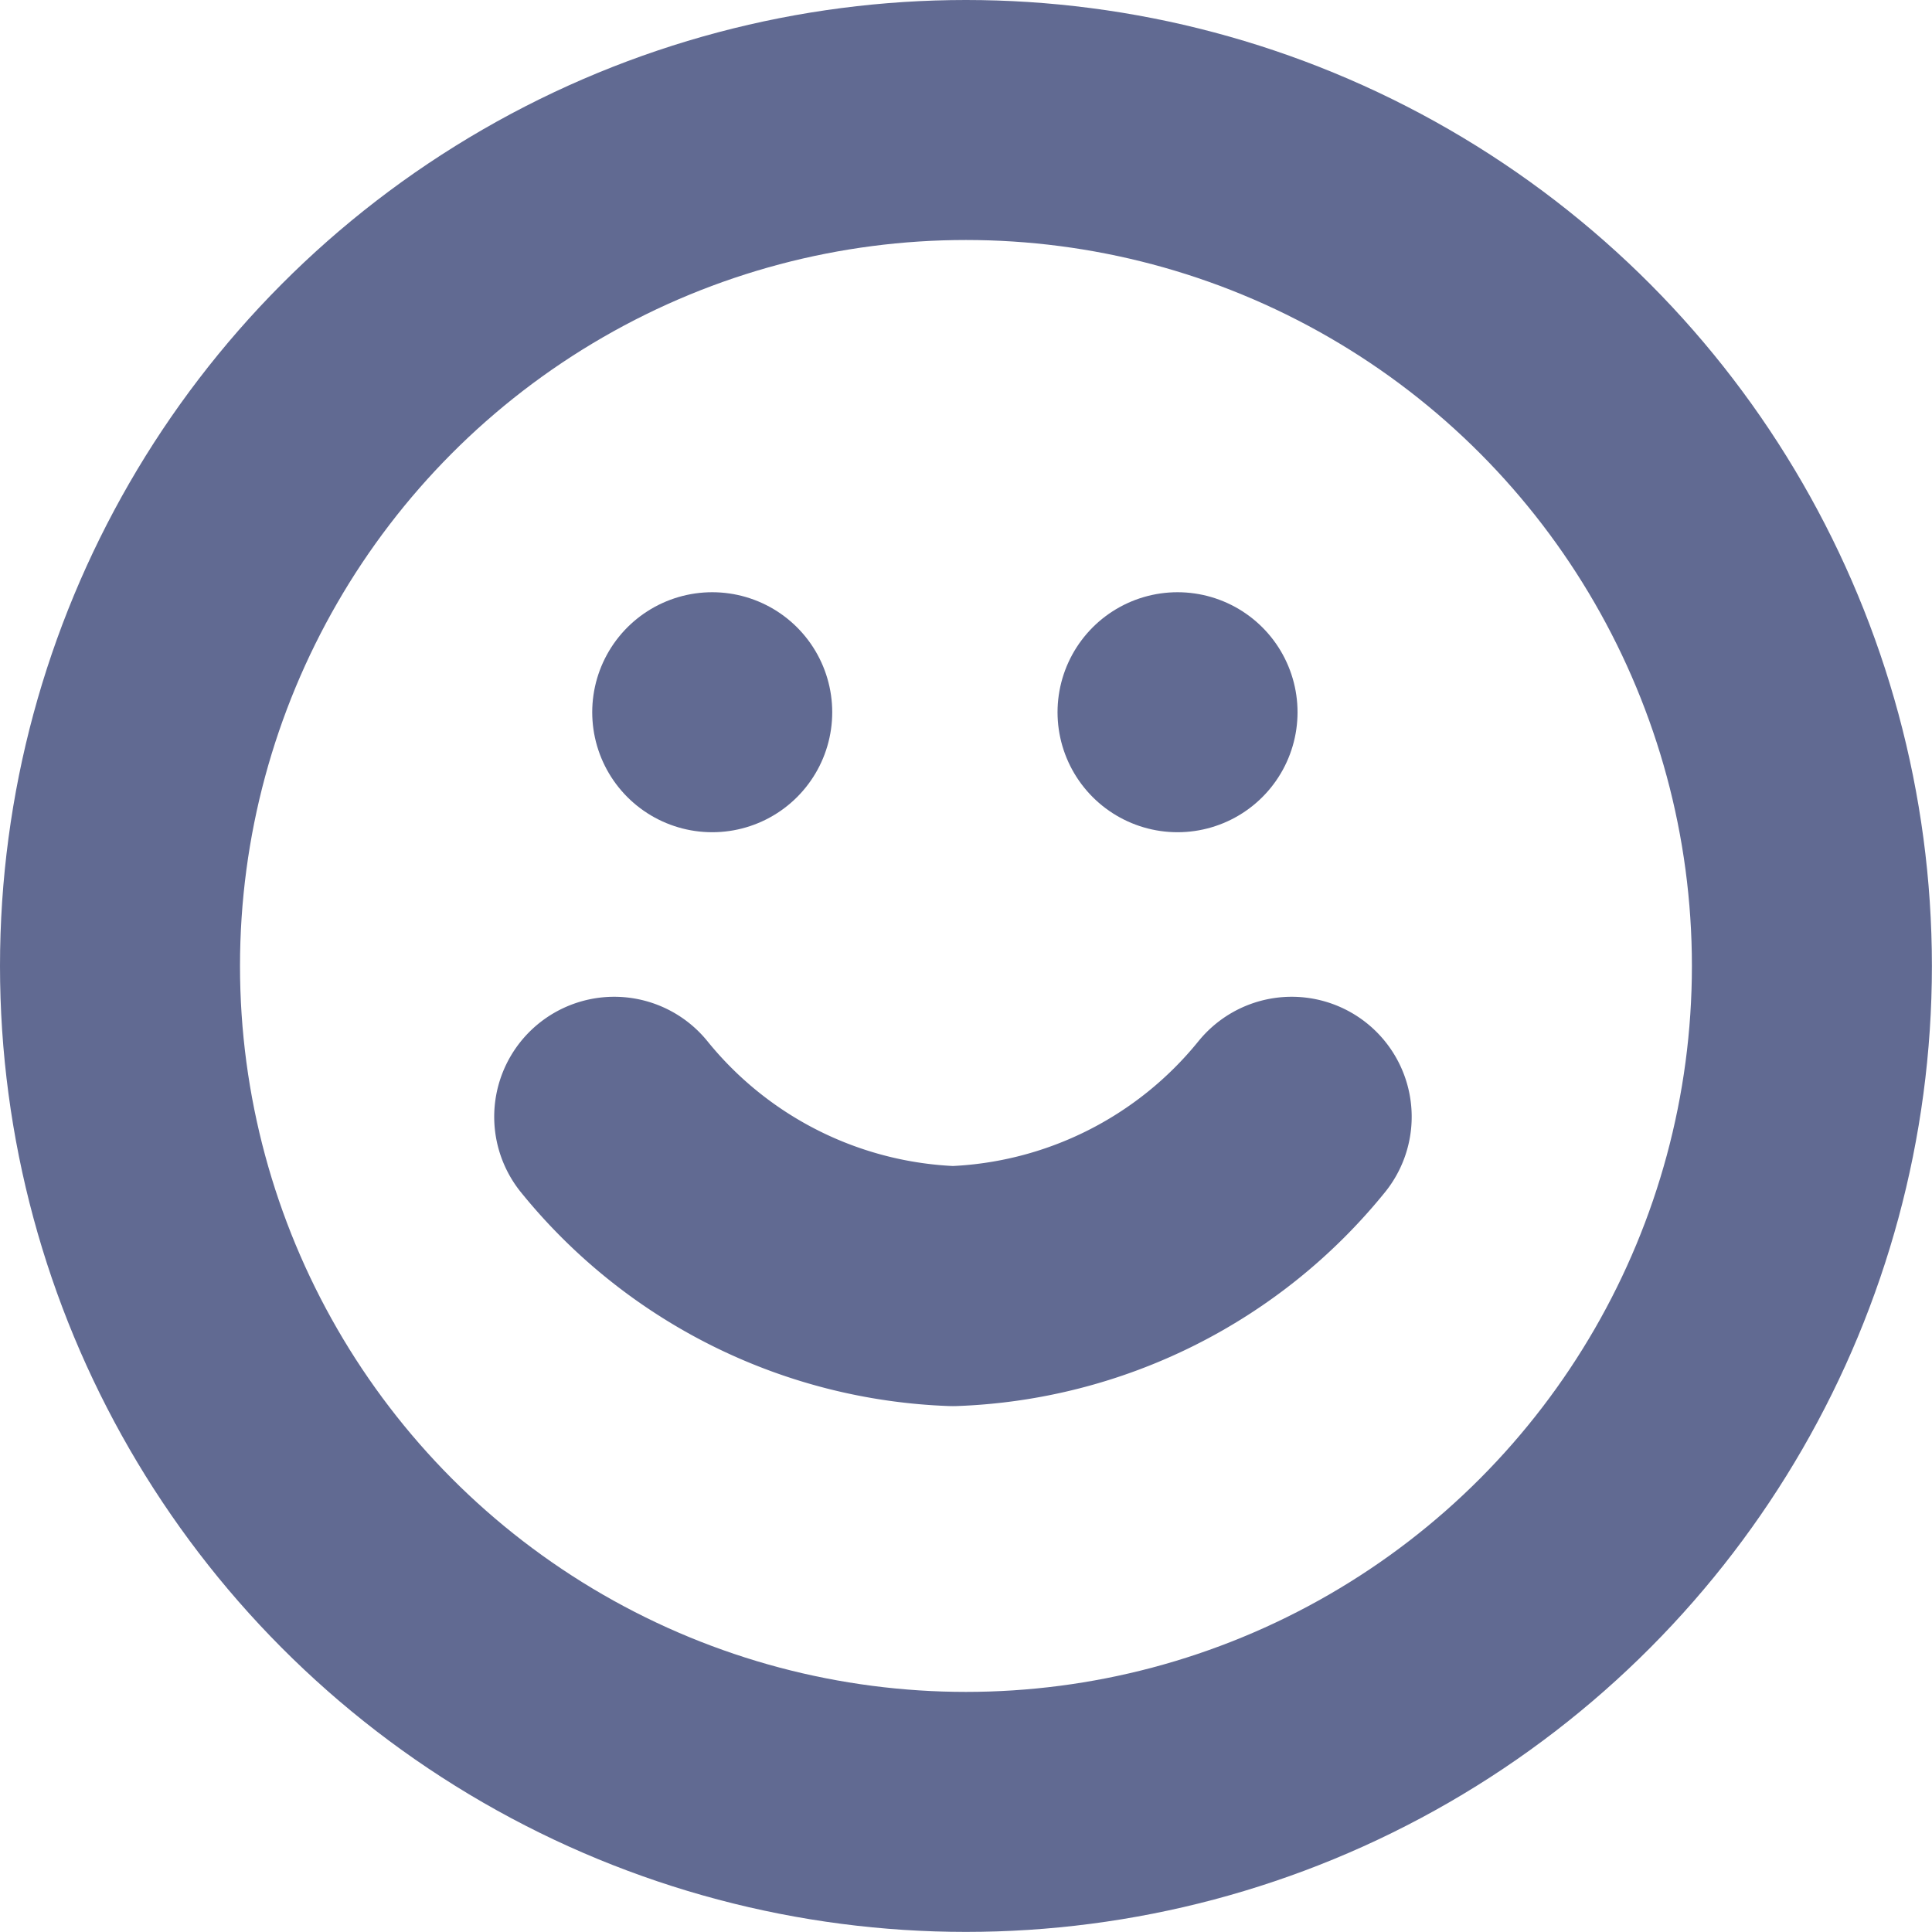 <svg xmlns="http://www.w3.org/2000/svg" width="20.125" height="20.125" viewBox="0 0 20.125 20.125">
  <g id="smile" transform="translate(1.25 1.25)">
    <circle id="Ellipse_351" data-name="Ellipse 351" cx="8.812" cy="8.812" r="8.812" transform="translate(0 0)" fill="none" stroke="#616a92" stroke-linecap="round" stroke-linejoin="round" stroke-width="2.5"/>
    <path id="Path_2873" data-name="Path 2873" d="M8,14a4.763,4.763,0,0,0,3.528,1.764A4.763,4.763,0,0,0,15.057,14" transform="translate(-2.852 -3.617)" fill="none" stroke="#616a92" stroke-linecap="round" stroke-linejoin="round" stroke-width="2.5"/>
    <line id="Line_309" data-name="Line 309" transform="translate(6.169 6.169)" fill="none" stroke="#616a92" stroke-linecap="round" stroke-linejoin="round" stroke-width="2.5"/>
    <line id="Line_310" data-name="Line 310" transform="translate(11.016 6.169)" fill="none" stroke="#616a92" stroke-linecap="round" stroke-linejoin="round" stroke-width="2.5"/>
  </g>
</svg>
